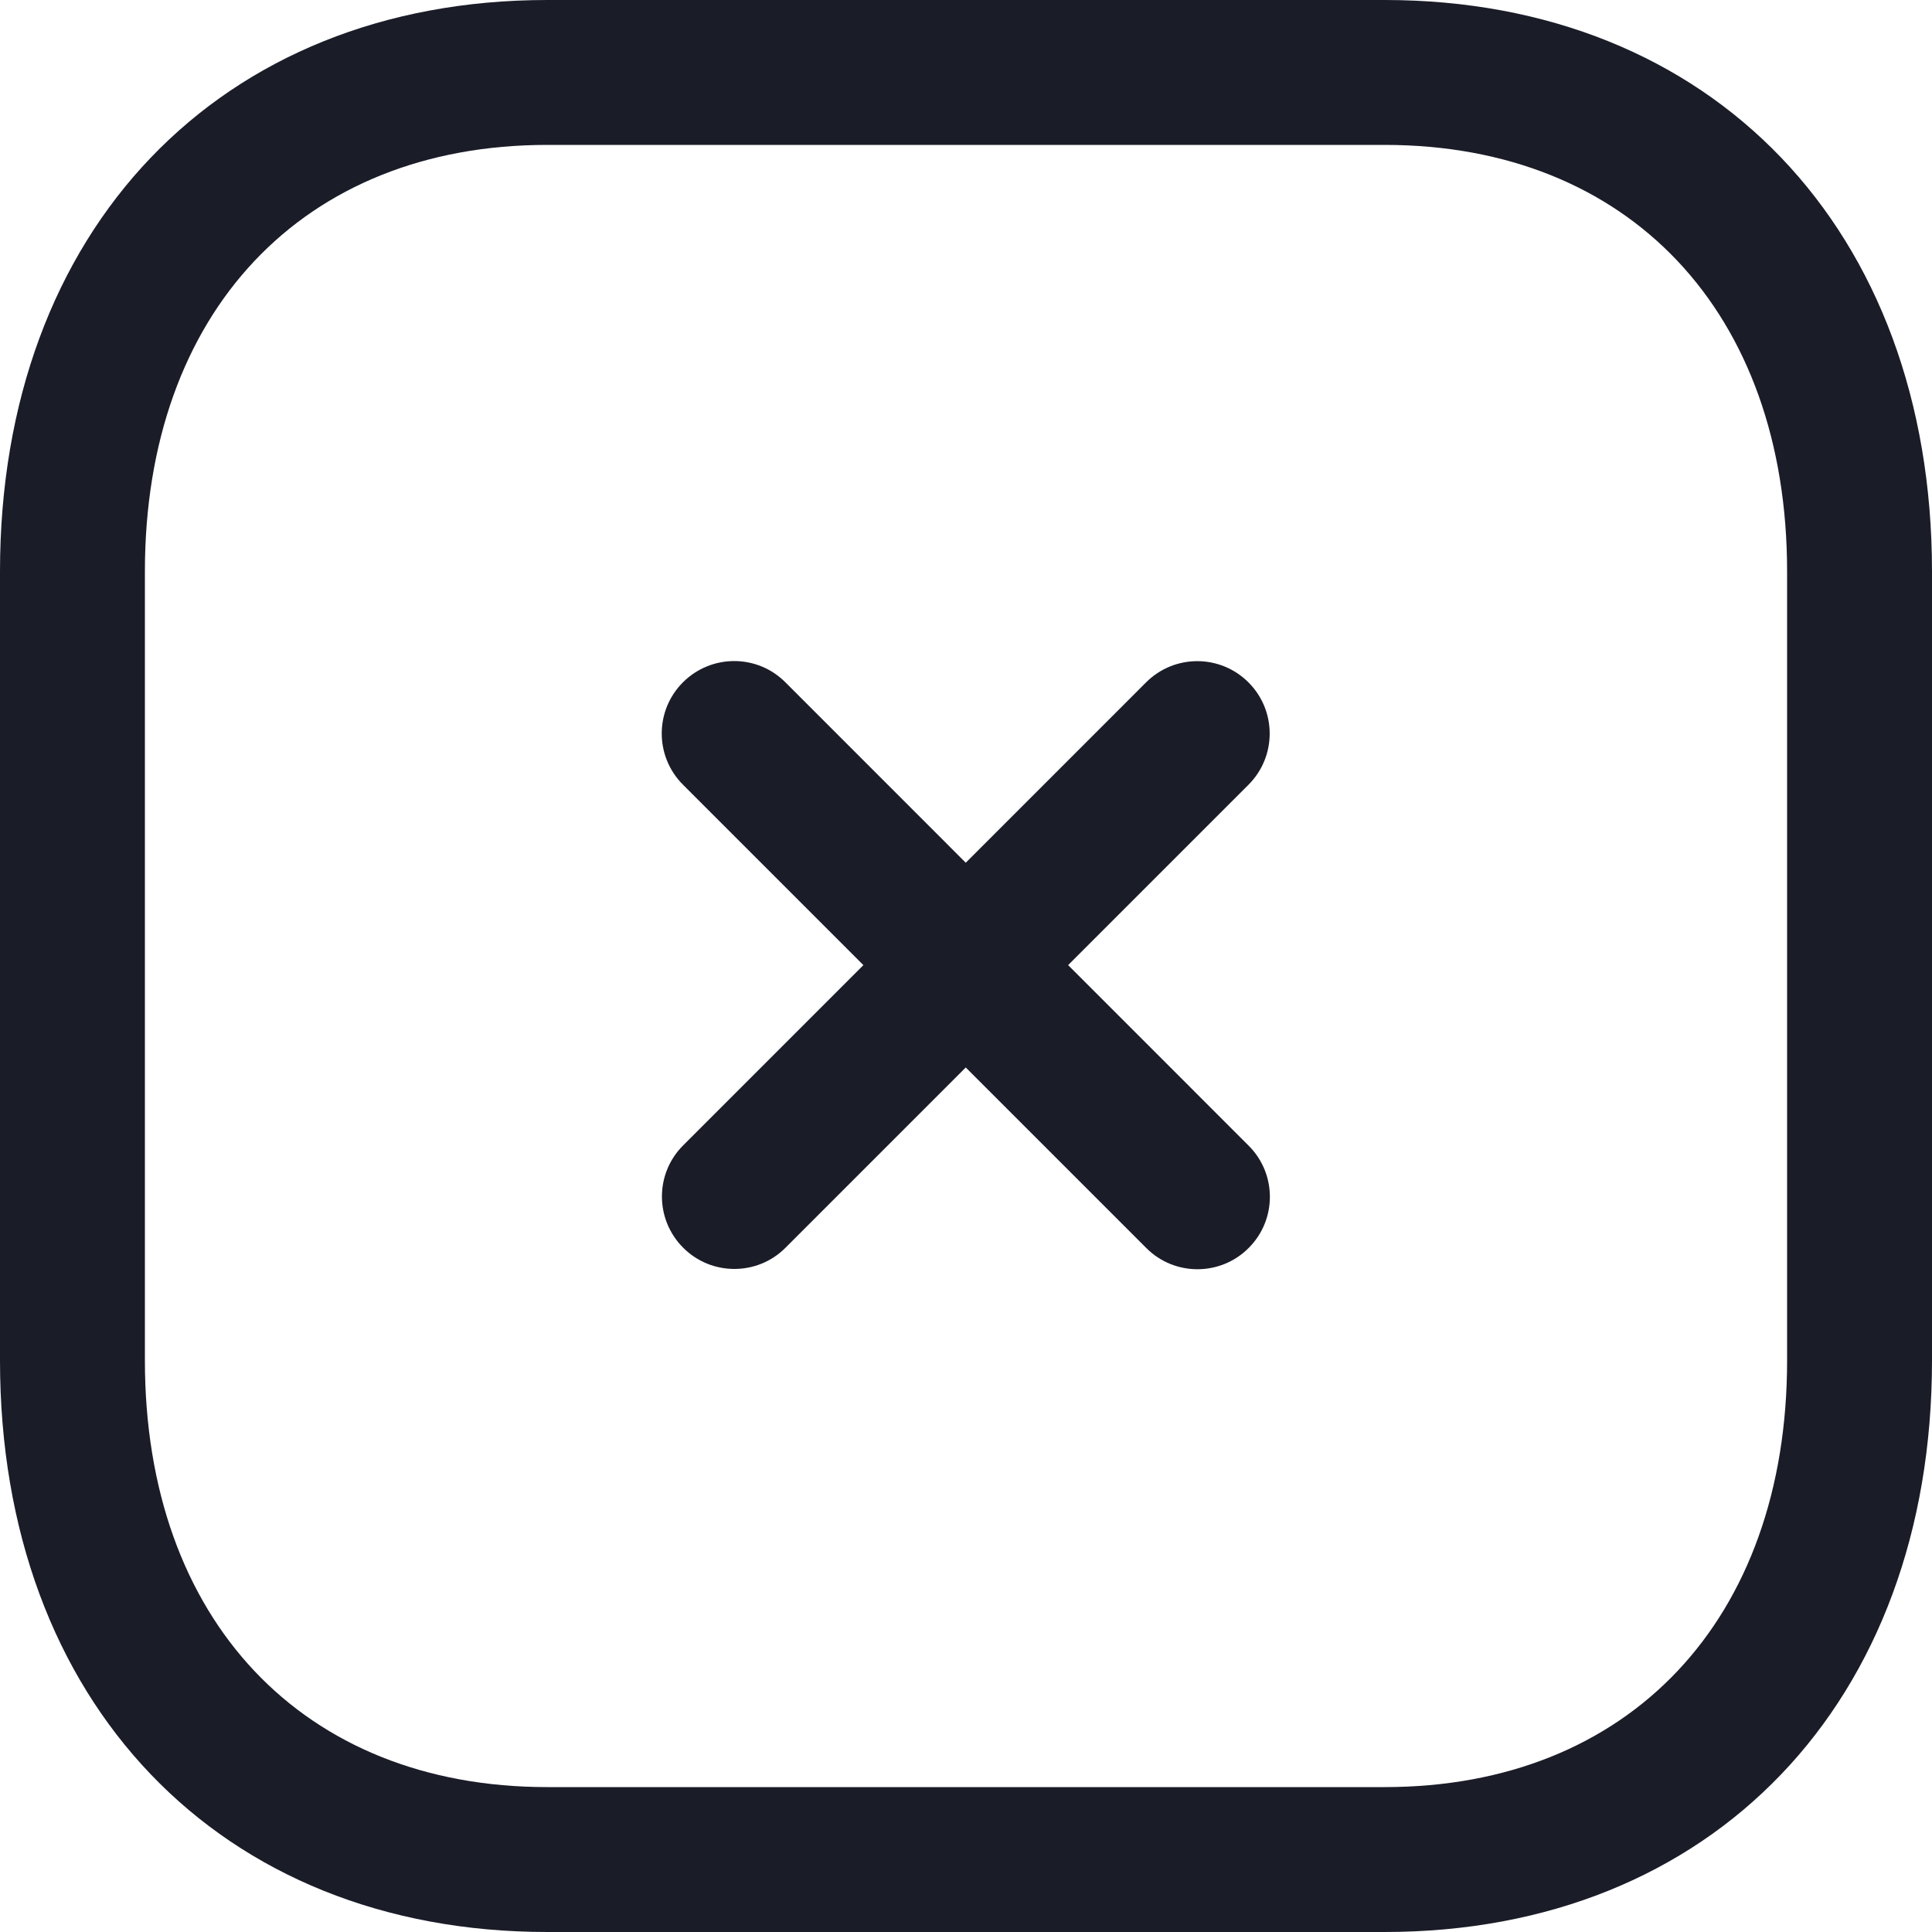<svg width="20" height="20" viewBox="0 0 20 20" fill="none" xmlns="http://www.w3.org/2000/svg">
<g id="Close Square">
<path id="Fill 1" fill-rule="evenodd" clip-rule="evenodd" d="M7.602 13.136C7.41 13.136 7.218 13.063 7.072 12.916C6.779 12.623 6.779 12.149 7.072 11.857L11.864 7.064C12.157 6.771 12.631 6.771 12.924 7.064C13.217 7.357 13.217 7.831 12.924 8.124L8.132 12.916C7.986 13.063 7.794 13.136 7.602 13.136Z" fill="#1A1C28"/>
<path id="Fill 3" fill-rule="evenodd" clip-rule="evenodd" d="M12.396 13.139C12.204 13.139 12.012 13.066 11.866 12.919L7.07 8.123C6.777 7.83 6.777 7.356 7.07 7.063C7.364 6.77 7.838 6.77 8.13 7.063L12.926 11.86C13.219 12.152 13.219 12.627 12.926 12.919C12.78 13.066 12.587 13.139 12.396 13.139Z" fill="#1A1C28"/>
<path id="Fill 5" fill-rule="evenodd" clip-rule="evenodd" d="M5.665 1.5C3.135 1.5 1.5 3.233 1.5 5.916V14.084C1.5 16.767 3.135 18.5 5.665 18.5H14.333C16.864 18.5 18.5 16.767 18.5 14.084V5.916C18.5 3.233 16.864 1.5 14.334 1.5H5.665ZM14.333 20H5.665C2.276 20 0 17.622 0 14.084V5.916C0 2.378 2.276 0 5.665 0H14.334C17.723 0 20 2.378 20 5.916V14.084C20 17.622 17.723 20 14.333 20Z" fill="#1A1C28"/>
</g>
</svg>
